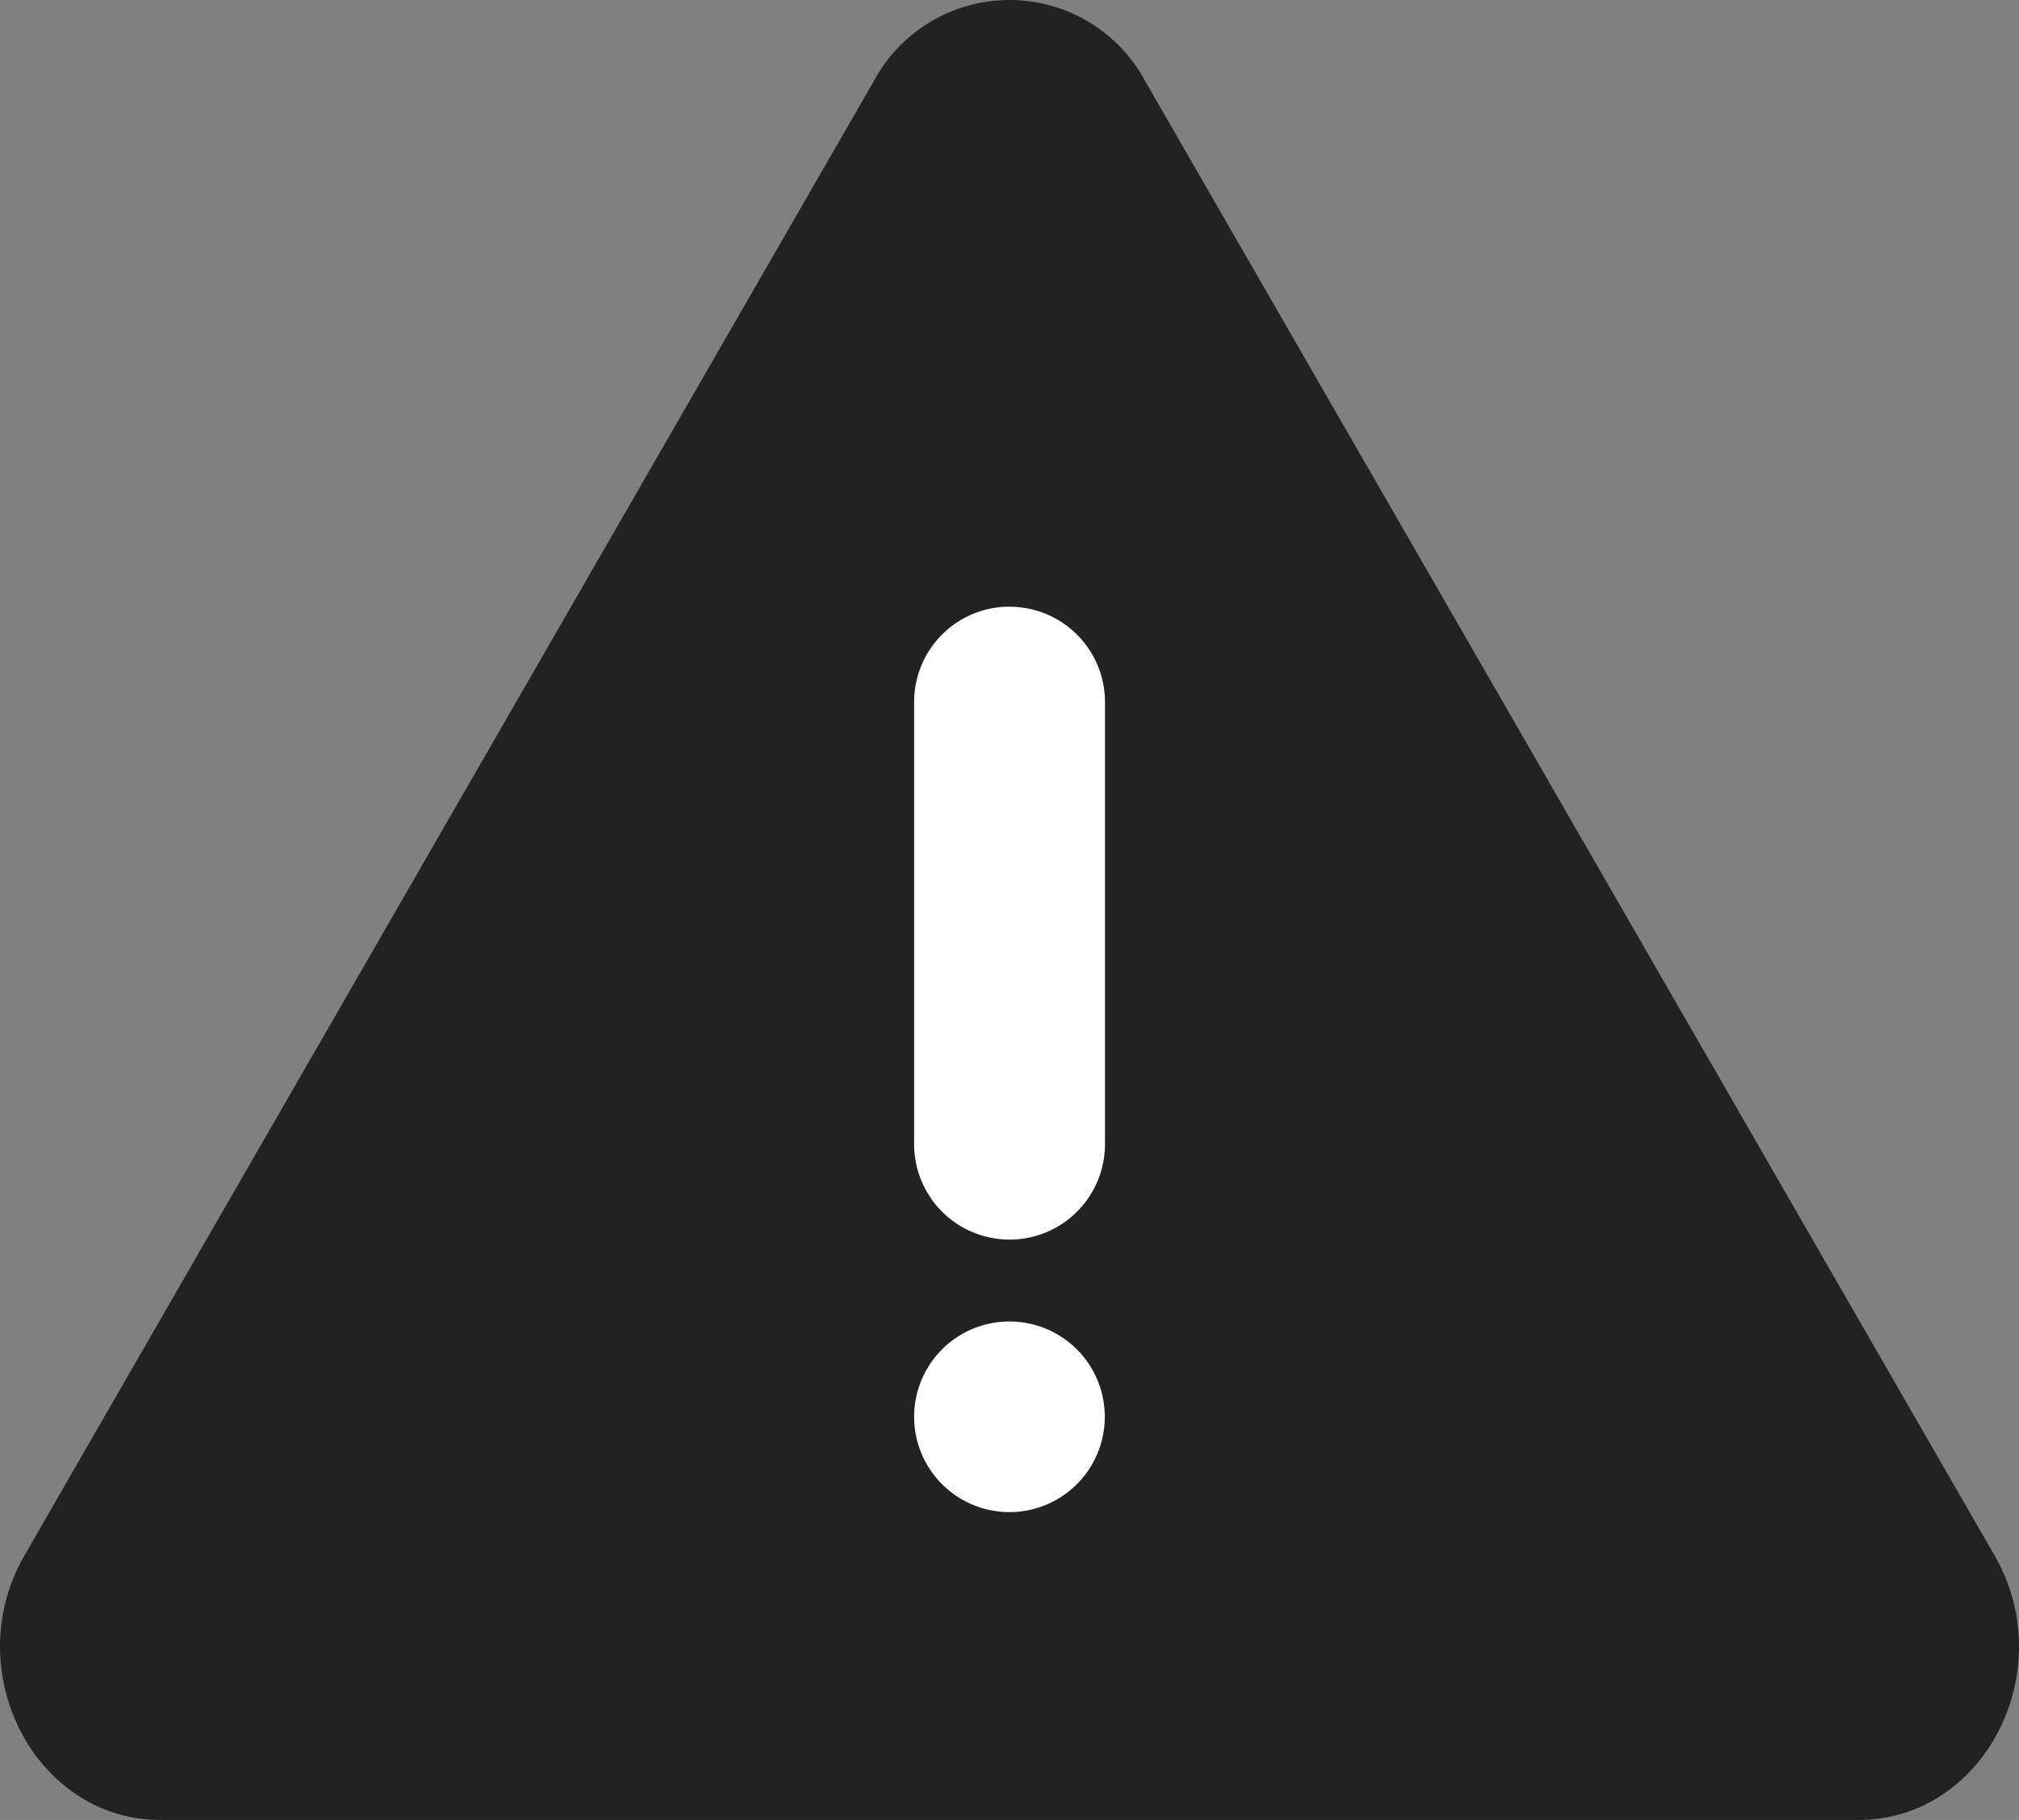 <svg xmlns="http://www.w3.org/2000/svg" width="97.418" height="87.829" viewBox="0 0 97.418 87.829">
  <rect x="0" y="0" width="97.418" height="87.829" fill="#808080" stroke="none"/>
  <g id="Group_994" data-name="Group 994" transform="translate(-639 -265.272)">
    <path id="Path_326" data-name="Path 326" d="M42.148,3.939,1.179,75.067c-3.2,5.562.5,12.763,6.561,12.763H89.678c6.063,0,9.765-7.2,6.561-12.763L55.27,3.939a7.435,7.435,0,0,0-13.122,0" transform="translate(639 265.271)" fill="#222"/>
    <g id="Group_652" data-name="Group 652" transform="translate(683.103 294.549)">
      <path id="Path_327" data-name="Path 327" d="M464.316,294.417h0a4.6,4.6,0,0,0-4.6,4.6v21.341a4.6,4.6,0,1,0,9.209,0V299.021a4.6,4.6,0,0,0-4.6-4.6" transform="translate(-459.712 -294.417)" fill="#fff"/>
      <path id="Path_328" data-name="Path 328" d="M464.316,624.6h0a4.6,4.6,0,1,0,4.6,4.6,4.6,4.6,0,0,0-4.6-4.6" transform="translate(-459.712 -590.104)" fill="#fff"/>
    </g>
  </g>
</svg>
